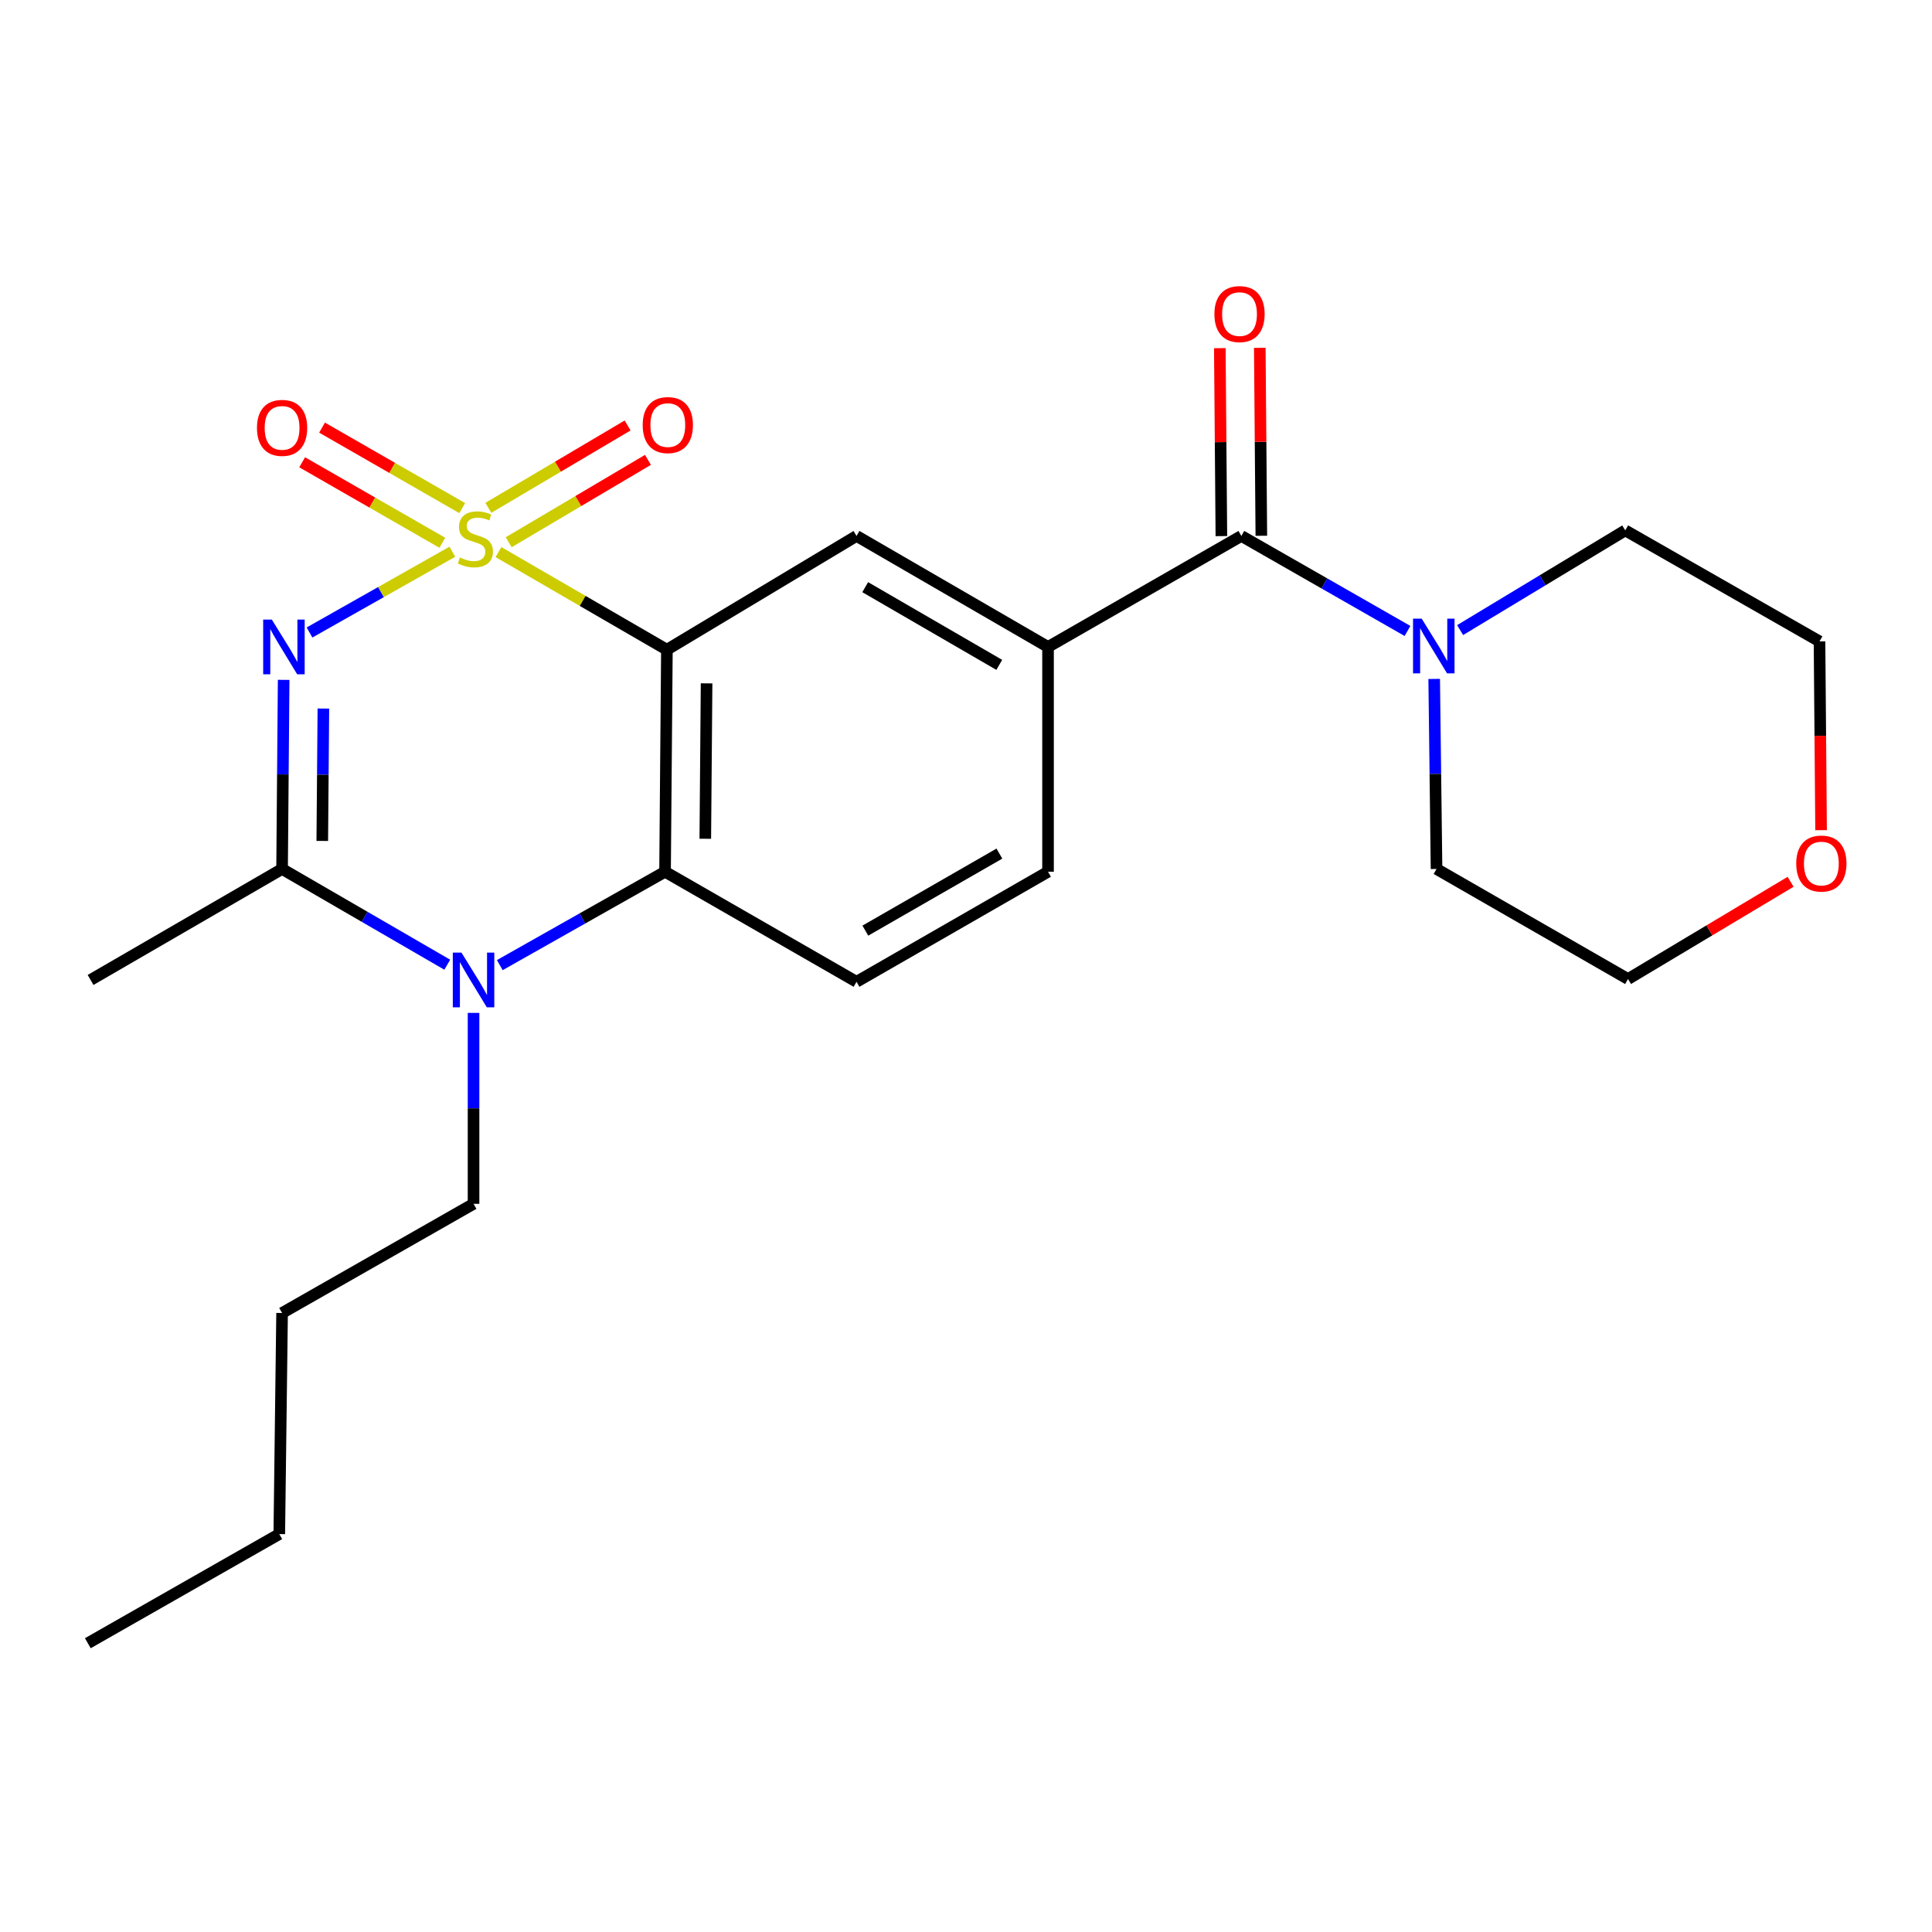 <?xml version='1.0' encoding='iso-8859-1'?>
<svg version='1.1' baseProfile='full'
              xmlns='http://www.w3.org/2000/svg'
                      xmlns:rdkit='http://www.rdkit.org/xml'
                      xmlns:xlink='http://www.w3.org/1999/xlink'
                  xml:space='preserve'
width='1000px' height='1000px' viewBox='0 0 1000 1000'>
<!-- END OF HEADER -->
<rect style='opacity:1.0;fill:#FFFFFF;stroke:none' width='1000' height='1000' x='0' y='0'> </rect>
<path class='bond-0' d='M 234.135,285.581 L 197.168,306.478' style='fill:none;fill-rule:evenodd;stroke:#CCCC00;stroke-width:6px;stroke-linecap:butt;stroke-linejoin:miter;stroke-opacity:1' />
<path class='bond-0' d='M 197.168,306.478 L 160.202,327.374' style='fill:none;fill-rule:evenodd;stroke:#0000FF;stroke-width:6px;stroke-linecap:butt;stroke-linejoin:miter;stroke-opacity:1' />
<path class='bond-1' d='M 258.005,285.763 L 301.595,311.03' style='fill:none;fill-rule:evenodd;stroke:#CCCC00;stroke-width:6px;stroke-linecap:butt;stroke-linejoin:miter;stroke-opacity:1' />
<path class='bond-1' d='M 301.595,311.03 L 345.186,336.297' style='fill:none;fill-rule:evenodd;stroke:#000000;stroke-width:6px;stroke-linecap:butt;stroke-linejoin:miter;stroke-opacity:1' />
<path class='bond-9' d='M 263.298,280.66 L 299.338,259.345' style='fill:none;fill-rule:evenodd;stroke:#CCCC00;stroke-width:6px;stroke-linecap:butt;stroke-linejoin:miter;stroke-opacity:1' />
<path class='bond-9' d='M 299.338,259.345 L 335.377,238.03' style='fill:none;fill-rule:evenodd;stroke:#FF0000;stroke-width:6px;stroke-linecap:butt;stroke-linejoin:miter;stroke-opacity:1' />
<path class='bond-9' d='M 252.769,262.857 L 288.808,241.542' style='fill:none;fill-rule:evenodd;stroke:#CCCC00;stroke-width:6px;stroke-linecap:butt;stroke-linejoin:miter;stroke-opacity:1' />
<path class='bond-9' d='M 288.808,241.542 L 324.847,220.226' style='fill:none;fill-rule:evenodd;stroke:#FF0000;stroke-width:6px;stroke-linecap:butt;stroke-linejoin:miter;stroke-opacity:1' />
<path class='bond-10' d='M 239.246,263 L 202.97,242.169' style='fill:none;fill-rule:evenodd;stroke:#CCCC00;stroke-width:6px;stroke-linecap:butt;stroke-linejoin:miter;stroke-opacity:1' />
<path class='bond-10' d='M 202.97,242.169 L 166.695,221.337' style='fill:none;fill-rule:evenodd;stroke:#FF0000;stroke-width:6px;stroke-linecap:butt;stroke-linejoin:miter;stroke-opacity:1' />
<path class='bond-10' d='M 228.946,280.938 L 192.67,260.106' style='fill:none;fill-rule:evenodd;stroke:#CCCC00;stroke-width:6px;stroke-linecap:butt;stroke-linejoin:miter;stroke-opacity:1' />
<path class='bond-10' d='M 192.67,260.106 L 156.394,239.275' style='fill:none;fill-rule:evenodd;stroke:#FF0000;stroke-width:6px;stroke-linecap:butt;stroke-linejoin:miter;stroke-opacity:1' />
<path class='bond-2' d='M 146.817,351.893 L 146.411,400.834' style='fill:none;fill-rule:evenodd;stroke:#0000FF;stroke-width:6px;stroke-linecap:butt;stroke-linejoin:miter;stroke-opacity:1' />
<path class='bond-2' d='M 146.411,400.834 L 146.005,449.775' style='fill:none;fill-rule:evenodd;stroke:#000000;stroke-width:6px;stroke-linecap:butt;stroke-linejoin:miter;stroke-opacity:1' />
<path class='bond-2' d='M 167.379,366.747 L 167.095,401.006' style='fill:none;fill-rule:evenodd;stroke:#0000FF;stroke-width:6px;stroke-linecap:butt;stroke-linejoin:miter;stroke-opacity:1' />
<path class='bond-2' d='M 167.095,401.006 L 166.81,435.264' style='fill:none;fill-rule:evenodd;stroke:#000000;stroke-width:6px;stroke-linecap:butt;stroke-linejoin:miter;stroke-opacity:1' />
<path class='bond-4' d='M 345.186,336.297 L 344.232,451.211' style='fill:none;fill-rule:evenodd;stroke:#000000;stroke-width:6px;stroke-linecap:butt;stroke-linejoin:miter;stroke-opacity:1' />
<path class='bond-4' d='M 365.727,353.706 L 365.059,434.146' style='fill:none;fill-rule:evenodd;stroke:#000000;stroke-width:6px;stroke-linecap:butt;stroke-linejoin:miter;stroke-opacity:1' />
<path class='bond-6' d='M 345.186,336.297 L 443.334,277.403' style='fill:none;fill-rule:evenodd;stroke:#000000;stroke-width:6px;stroke-linecap:butt;stroke-linejoin:miter;stroke-opacity:1' />
<path class='bond-16' d='M 146.005,449.775 L 46.88,507.22' style='fill:none;fill-rule:evenodd;stroke:#000000;stroke-width:6px;stroke-linecap:butt;stroke-linejoin:miter;stroke-opacity:1' />
<path class='bond-24' d='M 146.005,449.775 L 188.754,474.555' style='fill:none;fill-rule:evenodd;stroke:#000000;stroke-width:6px;stroke-linecap:butt;stroke-linejoin:miter;stroke-opacity:1' />
<path class='bond-24' d='M 188.754,474.555 L 231.503,499.335' style='fill:none;fill-rule:evenodd;stroke:#0000FF;stroke-width:6px;stroke-linecap:butt;stroke-linejoin:miter;stroke-opacity:1' />
<path class='bond-3' d='M 258.693,499.544 L 301.463,475.377' style='fill:none;fill-rule:evenodd;stroke:#0000FF;stroke-width:6px;stroke-linecap:butt;stroke-linejoin:miter;stroke-opacity:1' />
<path class='bond-3' d='M 301.463,475.377 L 344.232,451.211' style='fill:none;fill-rule:evenodd;stroke:#000000;stroke-width:6px;stroke-linecap:butt;stroke-linejoin:miter;stroke-opacity:1' />
<path class='bond-15' d='M 245.107,524.277 L 245.107,573.689' style='fill:none;fill-rule:evenodd;stroke:#0000FF;stroke-width:6px;stroke-linecap:butt;stroke-linejoin:miter;stroke-opacity:1' />
<path class='bond-15' d='M 245.107,573.689 L 245.107,623.1' style='fill:none;fill-rule:evenodd;stroke:#000000;stroke-width:6px;stroke-linecap:butt;stroke-linejoin:miter;stroke-opacity:1' />
<path class='bond-11' d='M 344.232,451.211 L 443.334,508.174' style='fill:none;fill-rule:evenodd;stroke:#000000;stroke-width:6px;stroke-linecap:butt;stroke-linejoin:miter;stroke-opacity:1' />
<path class='bond-5' d='M 642.527,277.403 L 542.459,334.86' style='fill:none;fill-rule:evenodd;stroke:#000000;stroke-width:6px;stroke-linecap:butt;stroke-linejoin:miter;stroke-opacity:1' />
<path class='bond-8' d='M 642.527,277.403 L 685.521,301.993' style='fill:none;fill-rule:evenodd;stroke:#000000;stroke-width:6px;stroke-linecap:butt;stroke-linejoin:miter;stroke-opacity:1' />
<path class='bond-8' d='M 685.521,301.993 L 728.515,326.583' style='fill:none;fill-rule:evenodd;stroke:#0000FF;stroke-width:6px;stroke-linecap:butt;stroke-linejoin:miter;stroke-opacity:1' />
<path class='bond-13' d='M 652.869,277.317 L 652.465,228.677' style='fill:none;fill-rule:evenodd;stroke:#000000;stroke-width:6px;stroke-linecap:butt;stroke-linejoin:miter;stroke-opacity:1' />
<path class='bond-13' d='M 652.465,228.677 L 652.061,180.036' style='fill:none;fill-rule:evenodd;stroke:#FF0000;stroke-width:6px;stroke-linecap:butt;stroke-linejoin:miter;stroke-opacity:1' />
<path class='bond-13' d='M 632.185,277.489 L 631.781,228.848' style='fill:none;fill-rule:evenodd;stroke:#000000;stroke-width:6px;stroke-linecap:butt;stroke-linejoin:miter;stroke-opacity:1' />
<path class='bond-13' d='M 631.781,228.848 L 631.377,180.208' style='fill:none;fill-rule:evenodd;stroke:#FF0000;stroke-width:6px;stroke-linecap:butt;stroke-linejoin:miter;stroke-opacity:1' />
<path class='bond-7' d='M 443.334,277.403 L 542.459,334.86' style='fill:none;fill-rule:evenodd;stroke:#000000;stroke-width:6px;stroke-linecap:butt;stroke-linejoin:miter;stroke-opacity:1' />
<path class='bond-7' d='M 447.83,303.917 L 517.218,344.137' style='fill:none;fill-rule:evenodd;stroke:#000000;stroke-width:6px;stroke-linecap:butt;stroke-linejoin:miter;stroke-opacity:1' />
<path class='bond-12' d='M 542.459,334.86 L 542.459,451.211' style='fill:none;fill-rule:evenodd;stroke:#000000;stroke-width:6px;stroke-linecap:butt;stroke-linejoin:miter;stroke-opacity:1' />
<path class='bond-17' d='M 742.334,351.412 L 742.941,400.593' style='fill:none;fill-rule:evenodd;stroke:#0000FF;stroke-width:6px;stroke-linecap:butt;stroke-linejoin:miter;stroke-opacity:1' />
<path class='bond-17' d='M 742.941,400.593 L 743.548,449.775' style='fill:none;fill-rule:evenodd;stroke:#000000;stroke-width:6px;stroke-linecap:butt;stroke-linejoin:miter;stroke-opacity:1' />
<path class='bond-18' d='M 755.757,326.134 L 798.491,300.332' style='fill:none;fill-rule:evenodd;stroke:#0000FF;stroke-width:6px;stroke-linecap:butt;stroke-linejoin:miter;stroke-opacity:1' />
<path class='bond-18' d='M 798.491,300.332 L 841.225,274.53' style='fill:none;fill-rule:evenodd;stroke:#000000;stroke-width:6px;stroke-linecap:butt;stroke-linejoin:miter;stroke-opacity:1' />
<path class='bond-25' d='M 443.334,508.174 L 542.459,451.211' style='fill:none;fill-rule:evenodd;stroke:#000000;stroke-width:6px;stroke-linecap:butt;stroke-linejoin:miter;stroke-opacity:1' />
<path class='bond-25' d='M 447.897,481.696 L 517.285,441.821' style='fill:none;fill-rule:evenodd;stroke:#000000;stroke-width:6px;stroke-linecap:butt;stroke-linejoin:miter;stroke-opacity:1' />
<path class='bond-14' d='M 942.587,429.698 L 942.181,380.843' style='fill:none;fill-rule:evenodd;stroke:#FF0000;stroke-width:6px;stroke-linecap:butt;stroke-linejoin:miter;stroke-opacity:1' />
<path class='bond-14' d='M 942.181,380.843 L 941.775,331.987' style='fill:none;fill-rule:evenodd;stroke:#000000;stroke-width:6px;stroke-linecap:butt;stroke-linejoin:miter;stroke-opacity:1' />
<path class='bond-26' d='M 926.814,456.411 L 884.738,481.58' style='fill:none;fill-rule:evenodd;stroke:#FF0000;stroke-width:6px;stroke-linecap:butt;stroke-linejoin:miter;stroke-opacity:1' />
<path class='bond-26' d='M 884.738,481.58 L 842.662,506.749' style='fill:none;fill-rule:evenodd;stroke:#000000;stroke-width:6px;stroke-linecap:butt;stroke-linejoin:miter;stroke-opacity:1' />
<path class='bond-21' d='M 245.107,623.1 L 146.005,679.604' style='fill:none;fill-rule:evenodd;stroke:#000000;stroke-width:6px;stroke-linecap:butt;stroke-linejoin:miter;stroke-opacity:1' />
<path class='bond-20' d='M 743.548,449.775 L 842.662,506.749' style='fill:none;fill-rule:evenodd;stroke:#000000;stroke-width:6px;stroke-linecap:butt;stroke-linejoin:miter;stroke-opacity:1' />
<path class='bond-19' d='M 841.225,274.53 L 941.775,331.987' style='fill:none;fill-rule:evenodd;stroke:#000000;stroke-width:6px;stroke-linecap:butt;stroke-linejoin:miter;stroke-opacity:1' />
<path class='bond-22' d='M 146.005,679.604 L 144.557,794.035' style='fill:none;fill-rule:evenodd;stroke:#000000;stroke-width:6px;stroke-linecap:butt;stroke-linejoin:miter;stroke-opacity:1' />
<path class='bond-23' d='M 144.557,794.035 L 45.455,850.527' style='fill:none;fill-rule:evenodd;stroke:#000000;stroke-width:6px;stroke-linecap:butt;stroke-linejoin:miter;stroke-opacity:1' />
<path  class='atom-0' d='M 238.061 288.56
Q 238.381 288.68, 239.701 289.24
Q 241.021 289.8, 242.461 290.16
Q 243.941 290.48, 245.381 290.48
Q 248.061 290.48, 249.621 289.2
Q 251.181 287.88, 251.181 285.6
Q 251.181 284.04, 250.381 283.08
Q 249.621 282.12, 248.421 281.6
Q 247.221 281.08, 245.221 280.48
Q 242.701 279.72, 241.181 279
Q 239.701 278.28, 238.621 276.76
Q 237.581 275.24, 237.581 272.68
Q 237.581 269.12, 239.981 266.92
Q 242.421 264.72, 247.221 264.72
Q 250.501 264.72, 254.221 266.28
L 253.301 269.36
Q 249.901 267.96, 247.341 267.96
Q 244.581 267.96, 243.061 269.12
Q 241.541 270.24, 241.581 272.2
Q 241.581 273.72, 242.341 274.64
Q 243.141 275.56, 244.261 276.08
Q 245.421 276.6, 247.341 277.2
Q 249.901 278, 251.421 278.8
Q 252.941 279.6, 254.021 281.24
Q 255.141 282.84, 255.141 285.6
Q 255.141 289.52, 252.501 291.64
Q 249.901 293.72, 245.541 293.72
Q 243.021 293.72, 241.101 293.16
Q 239.221 292.64, 236.981 291.72
L 238.061 288.56
' fill='#CCCC00'/>
<path  class='atom-1' d='M 140.698 320.7
L 149.978 335.7
Q 150.898 337.18, 152.378 339.86
Q 153.858 342.54, 153.938 342.7
L 153.938 320.7
L 157.698 320.7
L 157.698 349.02
L 153.818 349.02
L 143.858 332.62
Q 142.698 330.7, 141.458 328.5
Q 140.258 326.3, 139.898 325.62
L 139.898 349.02
L 136.218 349.02
L 136.218 320.7
L 140.698 320.7
' fill='#0000FF'/>
<path  class='atom-4' d='M 238.847 493.06
L 248.127 508.06
Q 249.047 509.54, 250.527 512.22
Q 252.007 514.9, 252.087 515.06
L 252.087 493.06
L 255.847 493.06
L 255.847 521.38
L 251.967 521.38
L 242.007 504.98
Q 240.847 503.06, 239.607 500.86
Q 238.407 498.66, 238.047 497.98
L 238.047 521.38
L 234.367 521.38
L 234.367 493.06
L 238.847 493.06
' fill='#0000FF'/>
<path  class='atom-9' d='M 735.863 320.206
L 745.143 335.206
Q 746.063 336.686, 747.543 339.366
Q 749.023 342.046, 749.103 342.206
L 749.103 320.206
L 752.863 320.206
L 752.863 348.526
L 748.983 348.526
L 739.023 332.126
Q 737.863 330.206, 736.623 328.006
Q 735.423 325.806, 735.063 325.126
L 735.063 348.526
L 731.383 348.526
L 731.383 320.206
L 735.863 320.206
' fill='#0000FF'/>
<path  class='atom-10' d='M 332.657 220.014
Q 332.657 213.214, 336.017 209.414
Q 339.377 205.614, 345.657 205.614
Q 351.937 205.614, 355.297 209.414
Q 358.657 213.214, 358.657 220.014
Q 358.657 226.894, 355.257 230.814
Q 351.857 234.694, 345.657 234.694
Q 339.417 234.694, 336.017 230.814
Q 332.657 226.934, 332.657 220.014
M 345.657 231.494
Q 349.977 231.494, 352.297 228.614
Q 354.657 225.694, 354.657 220.014
Q 354.657 214.454, 352.297 211.654
Q 349.977 208.814, 345.657 208.814
Q 341.337 208.814, 338.977 211.614
Q 336.657 214.414, 336.657 220.014
Q 336.657 225.734, 338.977 228.614
Q 341.337 231.494, 345.657 231.494
' fill='#FF0000'/>
<path  class='atom-11' d='M 133.005 221.462
Q 133.005 214.662, 136.365 210.862
Q 139.725 207.062, 146.005 207.062
Q 152.285 207.062, 155.645 210.862
Q 159.005 214.662, 159.005 221.462
Q 159.005 228.342, 155.605 232.262
Q 152.205 236.142, 146.005 236.142
Q 139.765 236.142, 136.365 232.262
Q 133.005 228.382, 133.005 221.462
M 146.005 232.942
Q 150.325 232.942, 152.645 230.062
Q 155.005 227.142, 155.005 221.462
Q 155.005 215.902, 152.645 213.102
Q 150.325 210.262, 146.005 210.262
Q 141.685 210.262, 139.325 213.062
Q 137.005 215.862, 137.005 221.462
Q 137.005 227.182, 139.325 230.062
Q 141.685 232.942, 146.005 232.942
' fill='#FF0000'/>
<path  class='atom-14' d='M 628.573 162.569
Q 628.573 155.769, 631.933 151.969
Q 635.293 148.169, 641.573 148.169
Q 647.853 148.169, 651.213 151.969
Q 654.573 155.769, 654.573 162.569
Q 654.573 169.449, 651.173 173.369
Q 647.773 177.249, 641.573 177.249
Q 635.333 177.249, 631.933 173.369
Q 628.573 169.489, 628.573 162.569
M 641.573 174.049
Q 645.893 174.049, 648.213 171.169
Q 650.573 168.249, 650.573 162.569
Q 650.573 157.009, 648.213 154.209
Q 645.893 151.369, 641.573 151.369
Q 637.253 151.369, 634.893 154.169
Q 632.573 156.969, 632.573 162.569
Q 632.573 168.289, 634.893 171.169
Q 637.253 174.049, 641.573 174.049
' fill='#FF0000'/>
<path  class='atom-15' d='M 929.729 446.97
Q 929.729 440.17, 933.089 436.37
Q 936.449 432.57, 942.729 432.57
Q 949.009 432.57, 952.369 436.37
Q 955.729 440.17, 955.729 446.97
Q 955.729 453.85, 952.329 457.77
Q 948.929 461.65, 942.729 461.65
Q 936.489 461.65, 933.089 457.77
Q 929.729 453.89, 929.729 446.97
M 942.729 458.45
Q 947.049 458.45, 949.369 455.57
Q 951.729 452.65, 951.729 446.97
Q 951.729 441.41, 949.369 438.61
Q 947.049 435.77, 942.729 435.77
Q 938.409 435.77, 936.049 438.57
Q 933.729 441.37, 933.729 446.97
Q 933.729 452.69, 936.049 455.57
Q 938.409 458.45, 942.729 458.45
' fill='#FF0000'/>
</svg>
